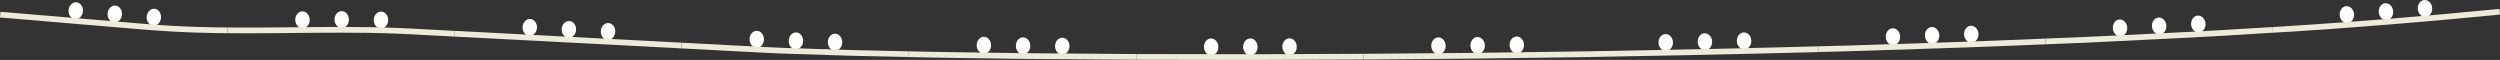 <svg xmlns="http://www.w3.org/2000/svg" id="Layer_2" viewBox="0 0 646.71 15.51"><rect x="0" y="0" width="646.71" height="15.51" fill="#333333" stroke="none"/><defs><style>      .cls-1 {        fill: #fefdf9;      }      .cls-2 {        fill: none;        stroke: #edeada;        stroke-miterlimit: 10;        stroke-width: 1.48px;      }    </style></defs><g id="Layer_1-2" data-name="Layer_1"><g><g><g><path class="cls-1" d="M615.35,3.2c.12,1.2,1.05,2.1,2.08,2,1.03-.1,1.76-1.15,1.64-2.36-.12-1.2-1.05-2.1-2.08-2-1.02.1-1.76,1.15-1.64,2.36Z"></path><path class="cls-1" d="M605.24,3.96c.11,1.2,1.04,2.1,2.07,2,1.03-.1,1.77-1.16,1.65-2.36-.12-1.2-1.04-2.1-2.07-2-1.02.1-1.76,1.16-1.65,2.36Z"></path><path class="cls-1" d="M625.45,2.4c.13,1.2,1.07,2.08,2.09,1.96,1.03-.12,1.75-1.19,1.62-2.39-.13-1.2-1.07-2.08-2.09-1.96-1.02.12-1.75,1.19-1.62,2.39Z"></path></g><path class="cls-2" d="M646.64,3.03c-19.55,1.92-39.11,3.53-58.7,4.7"></path></g><g><g><path class="cls-1" d="M556.68,6.86c.09,1.21.99,2.12,2.02,2.05s1.79-1.11,1.7-2.32c-.09-1.21-.99-2.12-2.02-2.05s-1.79,1.11-1.7,2.32Z"></path><path class="cls-1" d="M546.56,7.36c.08,1.21.98,2.12,2.01,2.05,1.03-.07,1.8-1.11,1.71-2.32s-.99-2.12-2.01-2.05c-1.03.07-1.79,1.11-1.71,2.32Z"></path><path class="cls-1" d="M566.81,6.36c.09,1.21,1,2.12,2.03,2.05,1.03-.07,1.79-1.11,1.7-2.32-.09-1.2-1-2.12-2.03-2.05-1.03.07-1.79,1.11-1.7,2.32Z"></path></g><path class="cls-2" d="M587.94,7.72l-14.69.89c-4.9.31-9.79.5-14.69.76-9.8.49-19.59.99-29.39,1.35"></path></g><g><g><path class="cls-1" d="M497.94,9.28c.07,1.21.96,2.14,1.99,2.08,1.03-.06,1.81-1.08,1.74-2.29-.07-1.21-.96-2.14-1.99-2.08s-1.81,1.08-1.74,2.29Z"></path><path class="cls-1" d="M487.81,9.61c.06,1.21.95,2.14,1.98,2.08s1.81-1.08,1.75-2.29c-.06-1.21-.95-2.14-1.98-2.08s-1.81,1.08-1.75,2.29Z"></path><path class="cls-1" d="M508.07,8.95c.07,1.21.96,2.14,1.99,2.08,1.03-.06,1.81-1.09,1.74-2.3-.07-1.21-.96-2.13-1.99-2.07-1.03.06-1.81,1.08-1.74,2.29Z"></path></g><path class="cls-2" d="M529.17,10.72c-9.8.39-19.6.82-29.4,1.1-9.8.3-19.6.68-29.4.9"></path></g><g><g><path class="cls-1" d="M439.17,10.87c.05,1.21.93,2.15,1.96,2.11s1.82-1.06,1.77-2.26c-.05-1.21-.93-2.15-1.96-2.11-1.03.04-1.82,1.06-1.77,2.26Z"></path><path class="cls-1" d="M429.03,11.07c.05,1.21.93,2.15,1.96,2.11s1.83-1.06,1.78-2.26c-.05-1.21-.93-2.15-1.96-2.11s-1.82,1.06-1.78,2.26Z"></path><path class="cls-1" d="M449.3,10.66c.05,1.21.93,2.15,1.96,2.1,1.03-.05,1.82-1.07,1.77-2.27-.05-1.21-.93-2.15-1.96-2.1-1.03.05-1.82,1.07-1.77,2.27Z"></path></g><path class="cls-2" d="M470.38,12.72c-19.6.54-39.21.94-58.81,1.28"></path></g><g><g><path class="cls-1" d="M380.38,11.82c.04,1.21.91,2.16,1.94,2.13,1.03-.04,1.83-1.05,1.79-2.25-.04-1.21-.91-2.16-1.94-2.12-1.03.03-1.83,1.04-1.79,2.24Z"></path><path class="cls-1" d="M370.24,11.91c.04,1.21.9,2.16,1.93,2.13s1.84-1.04,1.8-2.24c-.04-1.21-.9-2.16-1.93-2.13-1.03.03-1.84,1.04-1.8,2.24Z"></path><path class="cls-1" d="M390.51,11.69c.04,1.21.91,2.16,1.94,2.12,1.03-.04,1.83-1.05,1.79-2.25s-.91-2.16-1.94-2.12c-1.03.04-1.83,1.05-1.79,2.25Z"></path></g><polyline class="cls-2" points="411.57 14 382.16 14.41 352.75 14.66"></polyline></g><g><g><path class="cls-1" d="M321.58,12.17c.03,1.21.88,2.17,1.92,2.14,1.03-.03,1.85-1.03,1.82-2.23-.03-1.21-.89-2.17-1.92-2.14s-1.84,1.03-1.82,2.23Z"></path><path class="cls-1" d="M311.44,12.16c.02,1.21.88,2.17,1.91,2.15,1.03-.02,1.85-1.02,1.82-2.22s-.88-2.17-1.91-2.15c-1.03.02-1.85,1.02-1.82,2.22Z"></path><path class="cls-1" d="M331.72,12.14c.03,1.21.89,2.17,1.92,2.14,1.03-.03,1.84-1.03,1.81-2.23-.03-1.21-.89-2.17-1.92-2.14-1.03.03-1.84,1.03-1.81,2.23Z"></path></g><polyline class="cls-2" points="352.75 14.66 323.34 14.77 293.92 14.72"></polyline></g><g><g><path class="cls-1" d="M262.79,11.86c.01,1.21.86,2.18,1.89,2.18,1.03,0,1.86-1,1.84-2.21-.01-1.21-.86-2.18-1.89-2.17-1.03,0-1.86.99-1.84,2.2Z"></path><path class="cls-1" d="M252.65,11.72c0,1.21.85,2.18,1.88,2.18,1.03,0,1.86-.99,1.85-2.2,0-1.21-.85-2.18-1.88-2.18-1.03,0-1.86.99-1.85,2.2Z"></path><path class="cls-1" d="M272.93,11.96c.01,1.21.86,2.18,1.89,2.16,1.03-.01,1.86-1.01,1.84-2.21-.02-1.21-.86-2.18-1.89-2.16-1.03.01-1.85,1.01-1.84,2.21Z"></path></g><path class="cls-2" d="M293.92,14.72l-29.41-.23c-9.81-.16-19.61-.23-29.42-.47"></path></g><g><g><path class="cls-1" d="M204.02,10.56c-.02,1.21.8,2.2,1.84,2.21,1.03.01,1.88-.96,1.9-2.17.02-1.21-.81-2.2-1.83-2.21-1.03-.01-1.88.96-1.9,2.17Z"></path><path class="cls-1" d="M193.89,10.1c-.02,1.21.79,2.21,1.82,2.25,1.03.03,1.89-.92,1.91-2.13.02-1.21-.79-2.21-1.82-2.25-1.03-.03-1.88.92-1.91,2.13Z"></path><path class="cls-1" d="M214.15,10.89c-.01,1.21.82,2.2,1.85,2.21,1.03.01,1.88-.96,1.88-2.17,0-1.21-.82-2.2-1.85-2.21-1.03-.01-1.87.96-1.88,2.17Z"></path></g><path class="cls-2" d="M235.09,14.02l-14.71-.33-14.71-.47c-4.91-.12-9.8-.43-14.7-.67l-14.69-.77"></path></g><g><g><path class="cls-1" d="M145.3,7.56c-.04,1.21.76,2.21,1.79,2.24,1.03.03,1.9-.92,1.94-2.13s-.76-2.21-1.79-2.24c-1.03-.03-1.9.92-1.94,2.13Z"></path><path class="cls-1" d="M135.18,7.03c-.04,1.21.76,2.21,1.79,2.24,1.03.03,1.9-.92,1.94-2.13s-.76-2.21-1.79-2.24c-1.03-.03-1.9.92-1.94,2.13Z"></path><path class="cls-1" d="M155.42,8.09c-.04,1.21.77,2.21,1.8,2.24,1.03.03,1.9-.92,1.93-2.13.04-1.21-.77-2.21-1.8-2.24s-1.89.92-1.93,2.13Z"></path></g><line class="cls-2" x1="176.29" y1="11.78" x2="117.53" y2="8.72"></line></g><g><g><path class="cls-1" d="M86.53,5.1c.03,1.21.89,2.17,1.91,2.15,1.03-.02,1.84-1.02,1.82-2.22s-.88-2.17-1.91-2.15c-1.04.02-1.85,1.02-1.82,2.23Z"></path><path class="cls-1" d="M76.38,5.18c.04,1.21.9,2.16,1.94,2.13,1.03-.03,1.83-1.04,1.8-2.24-.04-1.21-.9-2.16-1.94-2.13-1.03.03-1.84,1.04-1.8,2.25Z"></path><path class="cls-1" d="M96.68,5.18c0,1.21.84,2.19,1.86,2.19,1.03,0,1.87-.98,1.88-2.18.01-1.21-.82-2.19-1.86-2.19-1.04,0-1.88.98-1.88,2.18Z"></path></g><path class="cls-2" d="M117.53,8.72l-7.34-.38c-2.44-.12-4.85-.3-7.29-.37-4.86-.2-9.73-.27-14.62-.26-9.77,0-19.57.23-29.42.14"></path></g><g><g><path class="cls-1" d="M27.83,3.51c-.08,1.21.7,2.24,1.73,2.3,1.03.06,1.93-.86,2-2.07.08-1.21-.7-2.24-1.73-2.3s-1.93.86-2,2.07Z"></path><path class="cls-1" d="M17.73,2.66c-.08,1.21.7,2.24,1.73,2.3,1.03.06,1.92-.86,2-2.07.08-1.21-.7-2.24-1.73-2.3-1.03-.06-1.93.86-2,2.07Z"></path><path class="cls-1" d="M37.94,4.35c-.08,1.21.7,2.23,1.74,2.28,1.04.06,1.92-.88,1.98-2.09.05-1.21-.72-2.23-1.74-2.28-1.02-.05-1.9.88-1.98,2.09Z"></path></g><path class="cls-2" d="M58.86,7.85c-4.92-.04-9.86-.17-14.79-.46-4.95-.28-9.84-.74-14.71-1.14L.06,3.79"></path></g></g></g></svg>